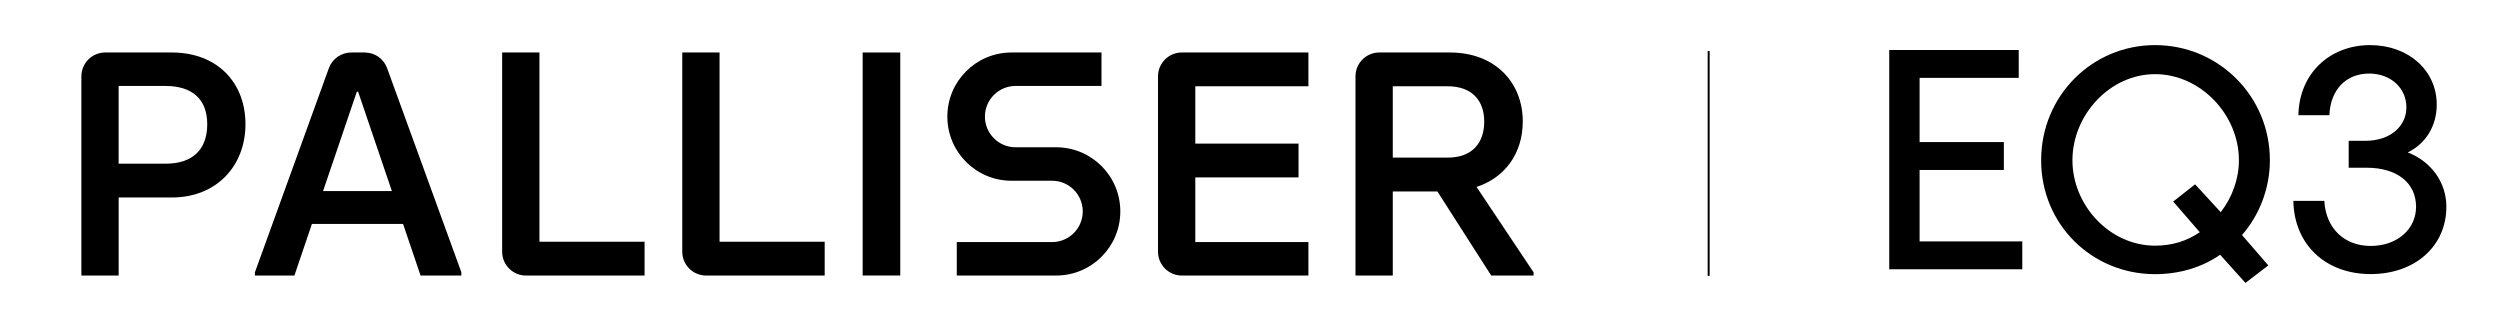 <?xml version="1.0" encoding="UTF-8"?>
<svg xmlns="http://www.w3.org/2000/svg" version="1.1" viewBox="0 0 633.48 83.12">
  <defs>
    <style>
      .cls-1 {
        fill: none;
        stroke: #000;
        stroke-miterlimit: 10;
        stroke-width: .5px;
      }
    </style>
  </defs>
  <!-- Generator: Adobe Illustrator 28.7.0, SVG Export Plug-In . SVG Version: 1.2.0 Build 45)  -->
  <g>
    <g id="Layer_1">
      <path d="M20.62,19.34c0-3.33,2.7-6.04,6.04-6.04h16.89c11.55,0,18.65,7.67,18.65,18.17s-7.27,18.57-18.65,18.57h-13.48v19.78h-9.45V19.34ZM41.93,41.48c6.78,0,10.58-3.47,10.58-10.01s-4.04-9.69-10.58-9.69h-11.87v19.7h11.87Z"/>
      <path d="M116.9,69.01v.81h-10.33l-4.44-13.08h-23.09l-4.44,13.08h-10.01v-.81l18.74-51.73c.87-2.39,3.13-3.98,5.68-3.98h3.41c2.54,0,4.81,1.59,5.67,3.97l18.82,51.73ZM99.3,48.42l-8.56-25.19h-.32l-8.56,25.19h17.44Z"/>
      <path d="M127.24,13.3h9.45v47.96h26.64v8.56h-30.05c-3.33,0-6.04-2.7-6.04-6.04V13.3Z"/>
      <path d="M172.88,13.3h9.45v47.96h26.64v8.56h-30.05c-3.33,0-6.04-2.7-6.04-6.04V13.3Z"/>
      <path d="M218.59,13.3h9.53v56.51h-9.53V13.3Z"/>
      <path d="M299.47,13.3h32.07v8.56h-28.66v14.53h26.16v8.56h-26.16v16.39h28.66v8.48h-32.07c-3.33,0-6.04-2.7-6.04-6.04V19.34c0-3.33,2.7-6.04,6.04-6.04Z"/>
      <path d="M388.6,69.01v.81h-10.74l-13.64-21.31h-11.3v21.31h-9.45V19.34c0-3.33,2.7-6.04,6.04-6.04h17.86c11.71,0,18.49,7.83,18.49,17.44,0,8.23-4.6,14.29-11.71,16.63l14.45,21.64ZM352.92,39.94h13.89c6.3,0,9.28-3.79,9.28-9.12s-3.07-8.96-9.28-8.96h-13.89v18.08Z"/>
      <path d="M257.34,37.32c-4.29,0-7.77-3.48-7.77-7.77s3.48-7.77,7.77-7.77h21.77v-8.48h-22.81c-8.97,0-16.25,7.27-16.25,16.25s7.27,16.25,16.25,16.25h10.29c4.29,0,7.77,3.48,7.77,7.77s-3.48,7.77-7.77,7.77c-1.41,0-24.15,0-24.15,0v8.48h25.19c8.97,0,16.25-7.27,16.25-16.25s-7.27-16.25-16.25-16.25h-10.29Z"/>
      <line class="cls-1" x1="432.96" y1="12.93" x2="432.96" y2="69.9"/>
      <g>
        <polygon points="486.41 43.07 507.76 43.07 507.76 36 486.41 36 486.41 19.73 511.53 19.73 511.53 12.67 478.72 12.67 478.72 68.23 512.43 68.23 512.43 61.17 486.41 61.17 486.41 43.07"/>
        <path d="M610.08,38.63c4.76-2.3,7.37-6.9,7.37-12.13,0-8.64-7.14-15.07-16.89-15.07-10.31,0-18,7.29-18.16,17.76h7.85c.24-6.42,4.2-10.55,10.07-10.55,5.55,0,9.44,3.73,9.44,8.56s-4.12,8.48-10.39,8.48h-4.23v6.82h4.54c7.69,0,12.53,3.81,12.53,9.91,0,5.71-4.84,9.91-11.5,9.91s-11.34-4.44-11.74-11.34v-.08h-7.85v.08c.24,11.1,8.25,18.47,19.58,18.47s19.19-7.14,19.19-17.05c0-6.26-3.89-11.5-9.83-13.8Z"/>
        <path d="M546.07,11.43c-15.94,0-28.86,12.85-28.86,29.18s12.92,28.86,28.86,28.86c6.34,0,12.05-1.82,16.49-4.92l6.42,7.14,5.79-4.44-6.66-7.69c4.36-5,7.06-11.74,7.06-18.95,0-16.33-13.08-29.18-29.1-29.18ZM562.72,53.77l-6.5-7.06-5.55,4.36,6.74,7.77c-3.25,2.22-6.98,3.41-11.34,3.41-11.5,0-20.93-10.23-20.93-21.65s9.44-21.81,20.93-21.81,21.25,10.23,21.25,21.81c0,4.76-1.67,9.36-4.6,13.16Z"/>
      </g>
    </g>
  </g>
</svg>